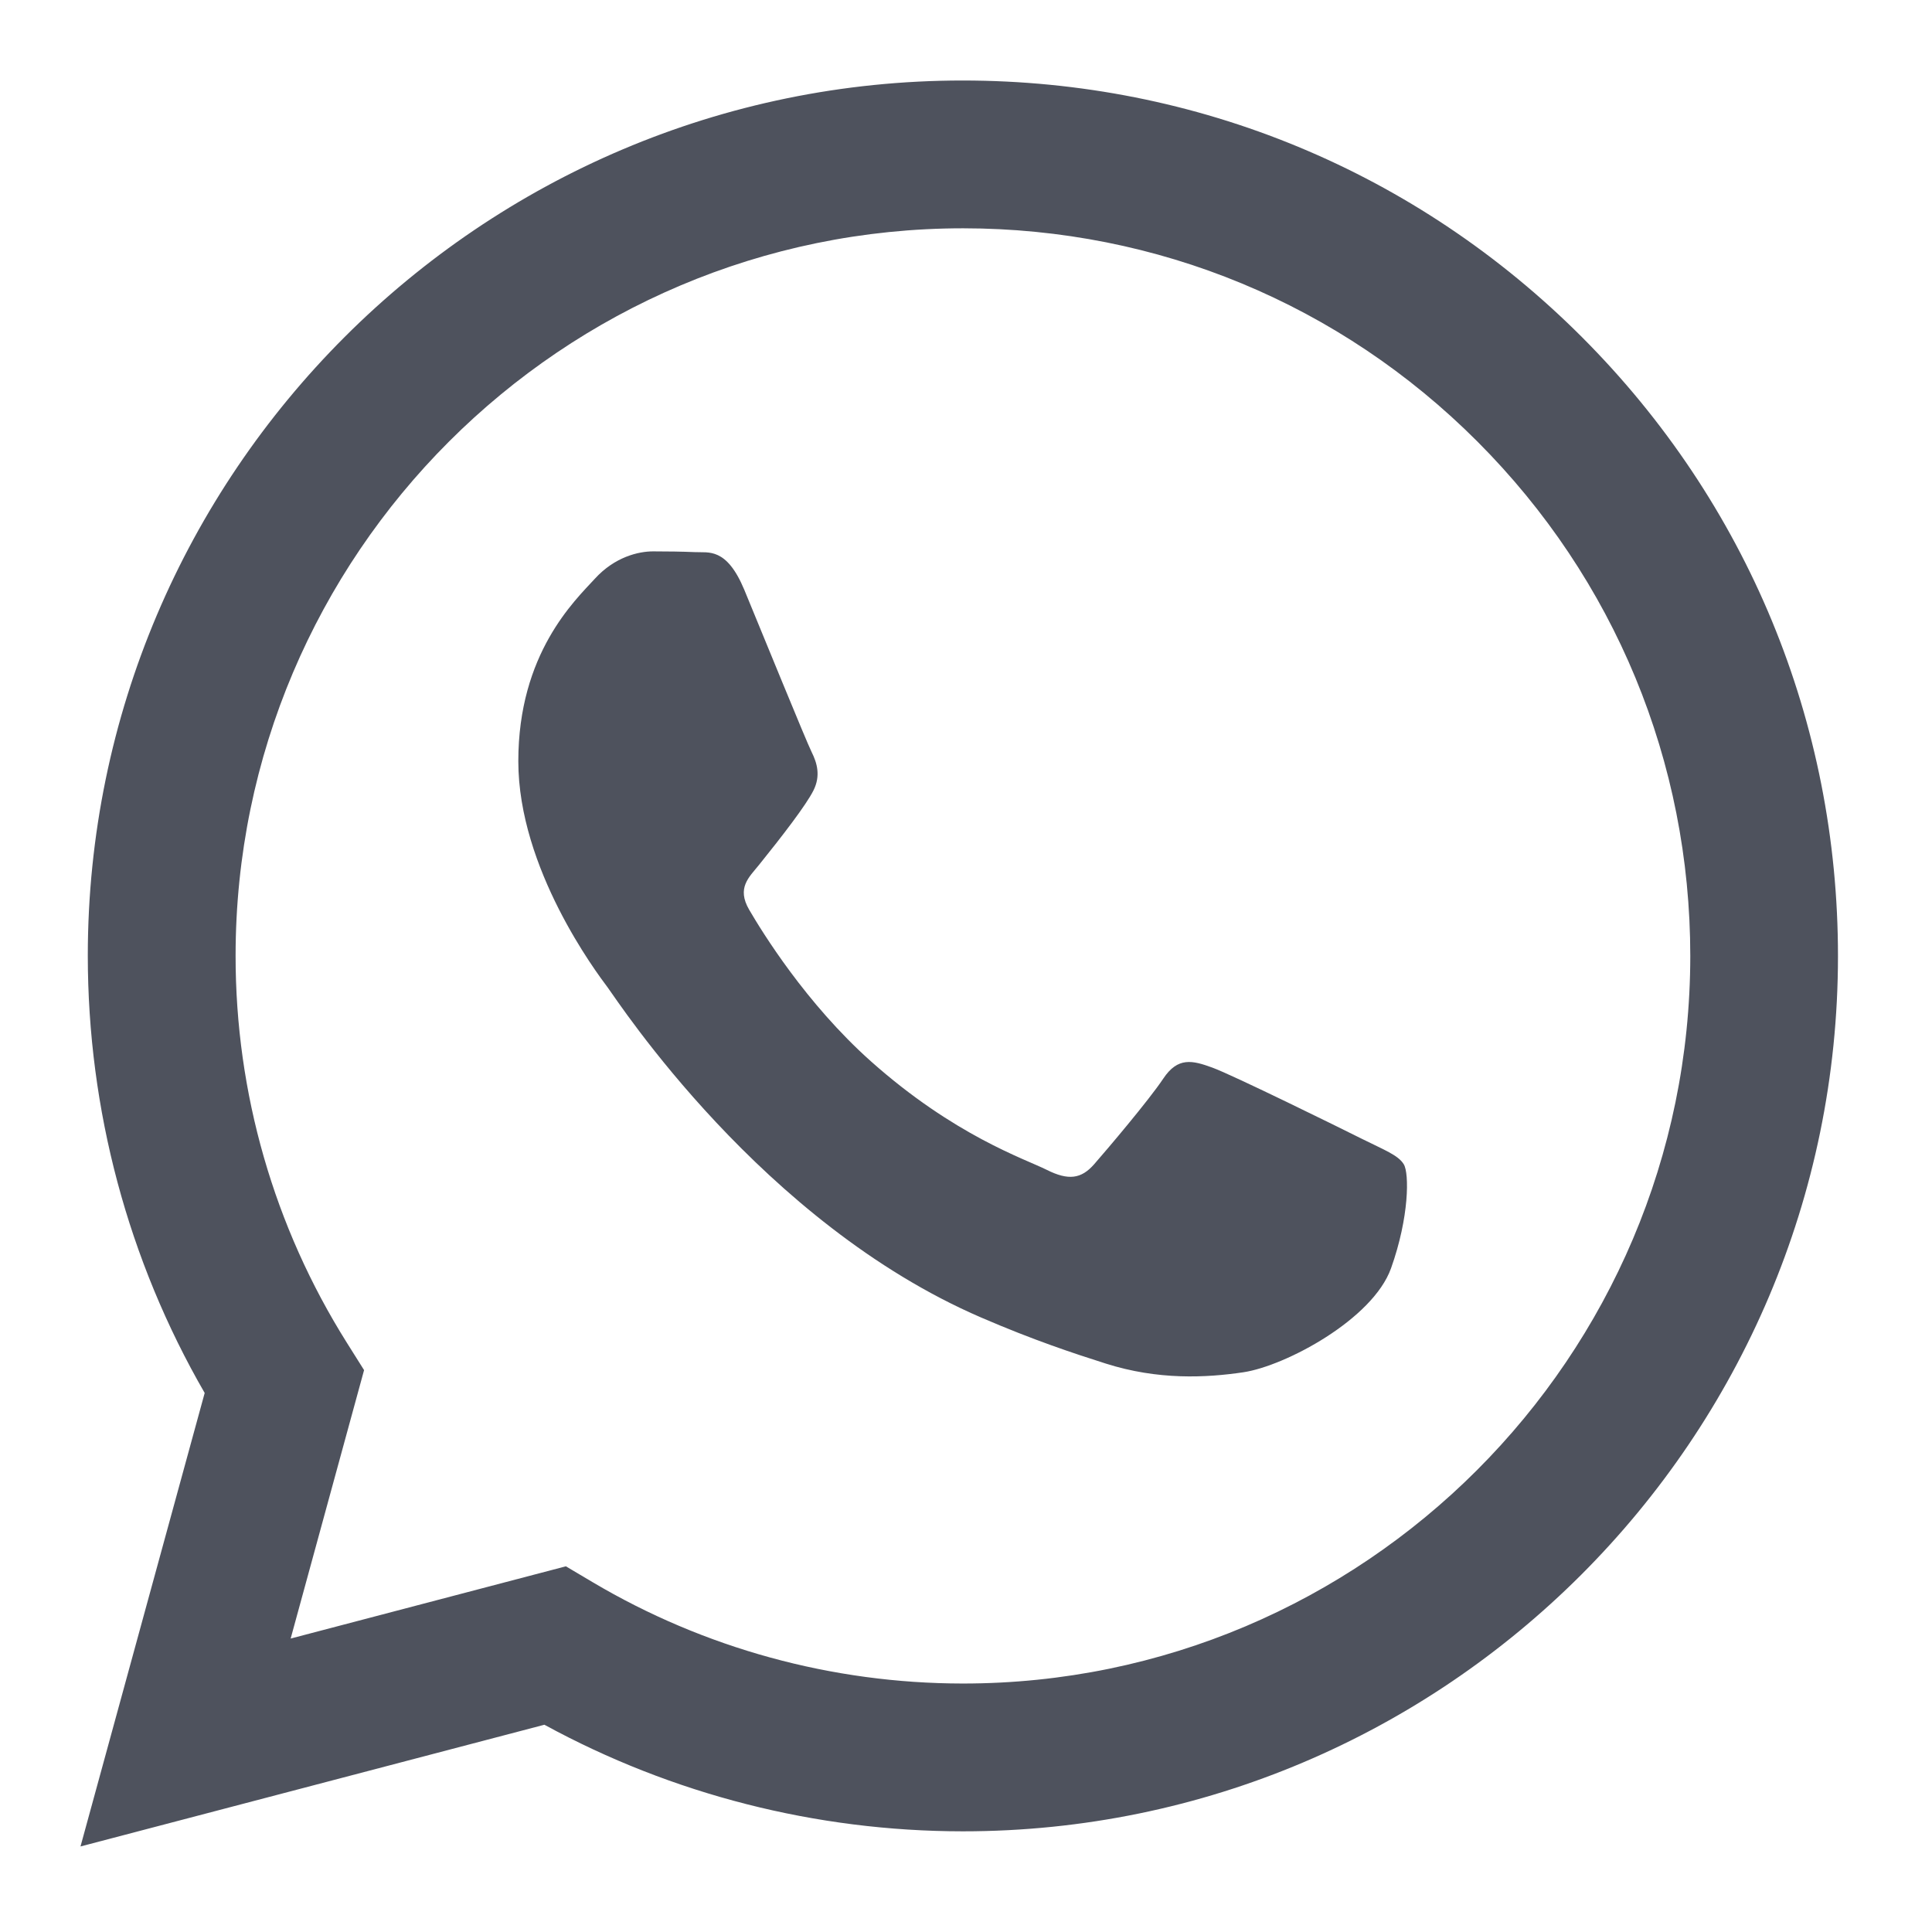 <?xml version="1.0" encoding="UTF-8"?> <svg xmlns="http://www.w3.org/2000/svg" width="18" height="18" viewBox="0 0 18 18" fill="none"><g clip-path="url(#clip0_111_221)"><path fill-rule="evenodd" clip-rule="evenodd" d="M14.739 3.141C13.199 1.6 11.152 0.751 8.971 0.75C4.478 0.75 0.82 4.407 0.818 8.902C0.818 10.339 1.193 11.742 1.907 12.978L0.75 17.203L5.072 16.069C6.263 16.719 7.604 17.061 8.968 17.062H8.972C13.465 17.062 17.123 13.404 17.124 8.909C17.125 6.73 16.278 4.682 14.739 3.141ZM8.971 15.685H8.969C7.753 15.684 6.56 15.357 5.52 14.74L5.272 14.593L2.708 15.266L3.392 12.765L3.231 12.509C2.553 11.43 2.194 10.183 2.195 8.903C2.196 5.167 5.236 2.127 8.974 2.127C10.784 2.128 12.486 2.833 13.765 4.114C15.044 5.395 15.748 7.098 15.748 8.908C15.746 12.645 12.707 15.685 8.971 15.685ZM12.688 10.61C12.485 10.508 11.483 10.015 11.296 9.947C11.11 9.879 10.974 9.845 10.838 10.049C10.702 10.253 10.312 10.712 10.193 10.848C10.074 10.983 9.955 11.001 9.752 10.899C9.548 10.797 8.892 10.581 8.113 9.887C7.508 9.347 7.099 8.68 6.98 8.476C6.861 8.272 6.979 8.173 7.07 8.06C7.29 7.787 7.511 7.5 7.579 7.364C7.647 7.228 7.613 7.109 7.562 7.007C7.511 6.905 7.103 5.902 6.934 5.494C6.768 5.097 6.6 5.151 6.475 5.144C6.357 5.139 6.221 5.137 6.085 5.137C5.949 5.137 5.728 5.188 5.542 5.392C5.355 5.596 4.829 6.089 4.829 7.092C4.829 8.094 5.559 9.063 5.661 9.199C5.762 9.335 7.097 11.393 9.141 12.275C9.627 12.485 10.006 12.61 10.302 12.704C10.79 12.859 11.234 12.837 11.585 12.785C11.976 12.726 12.79 12.292 12.96 11.816C13.13 11.34 13.13 10.932 13.079 10.848C13.028 10.762 12.892 10.712 12.688 10.61Z" fill="#040919" fill-opacity="0.7"></path></g><defs><clipPath id="clip0_111_221"><rect width="18" height="18" fill="white"></rect></clipPath></defs></svg> 